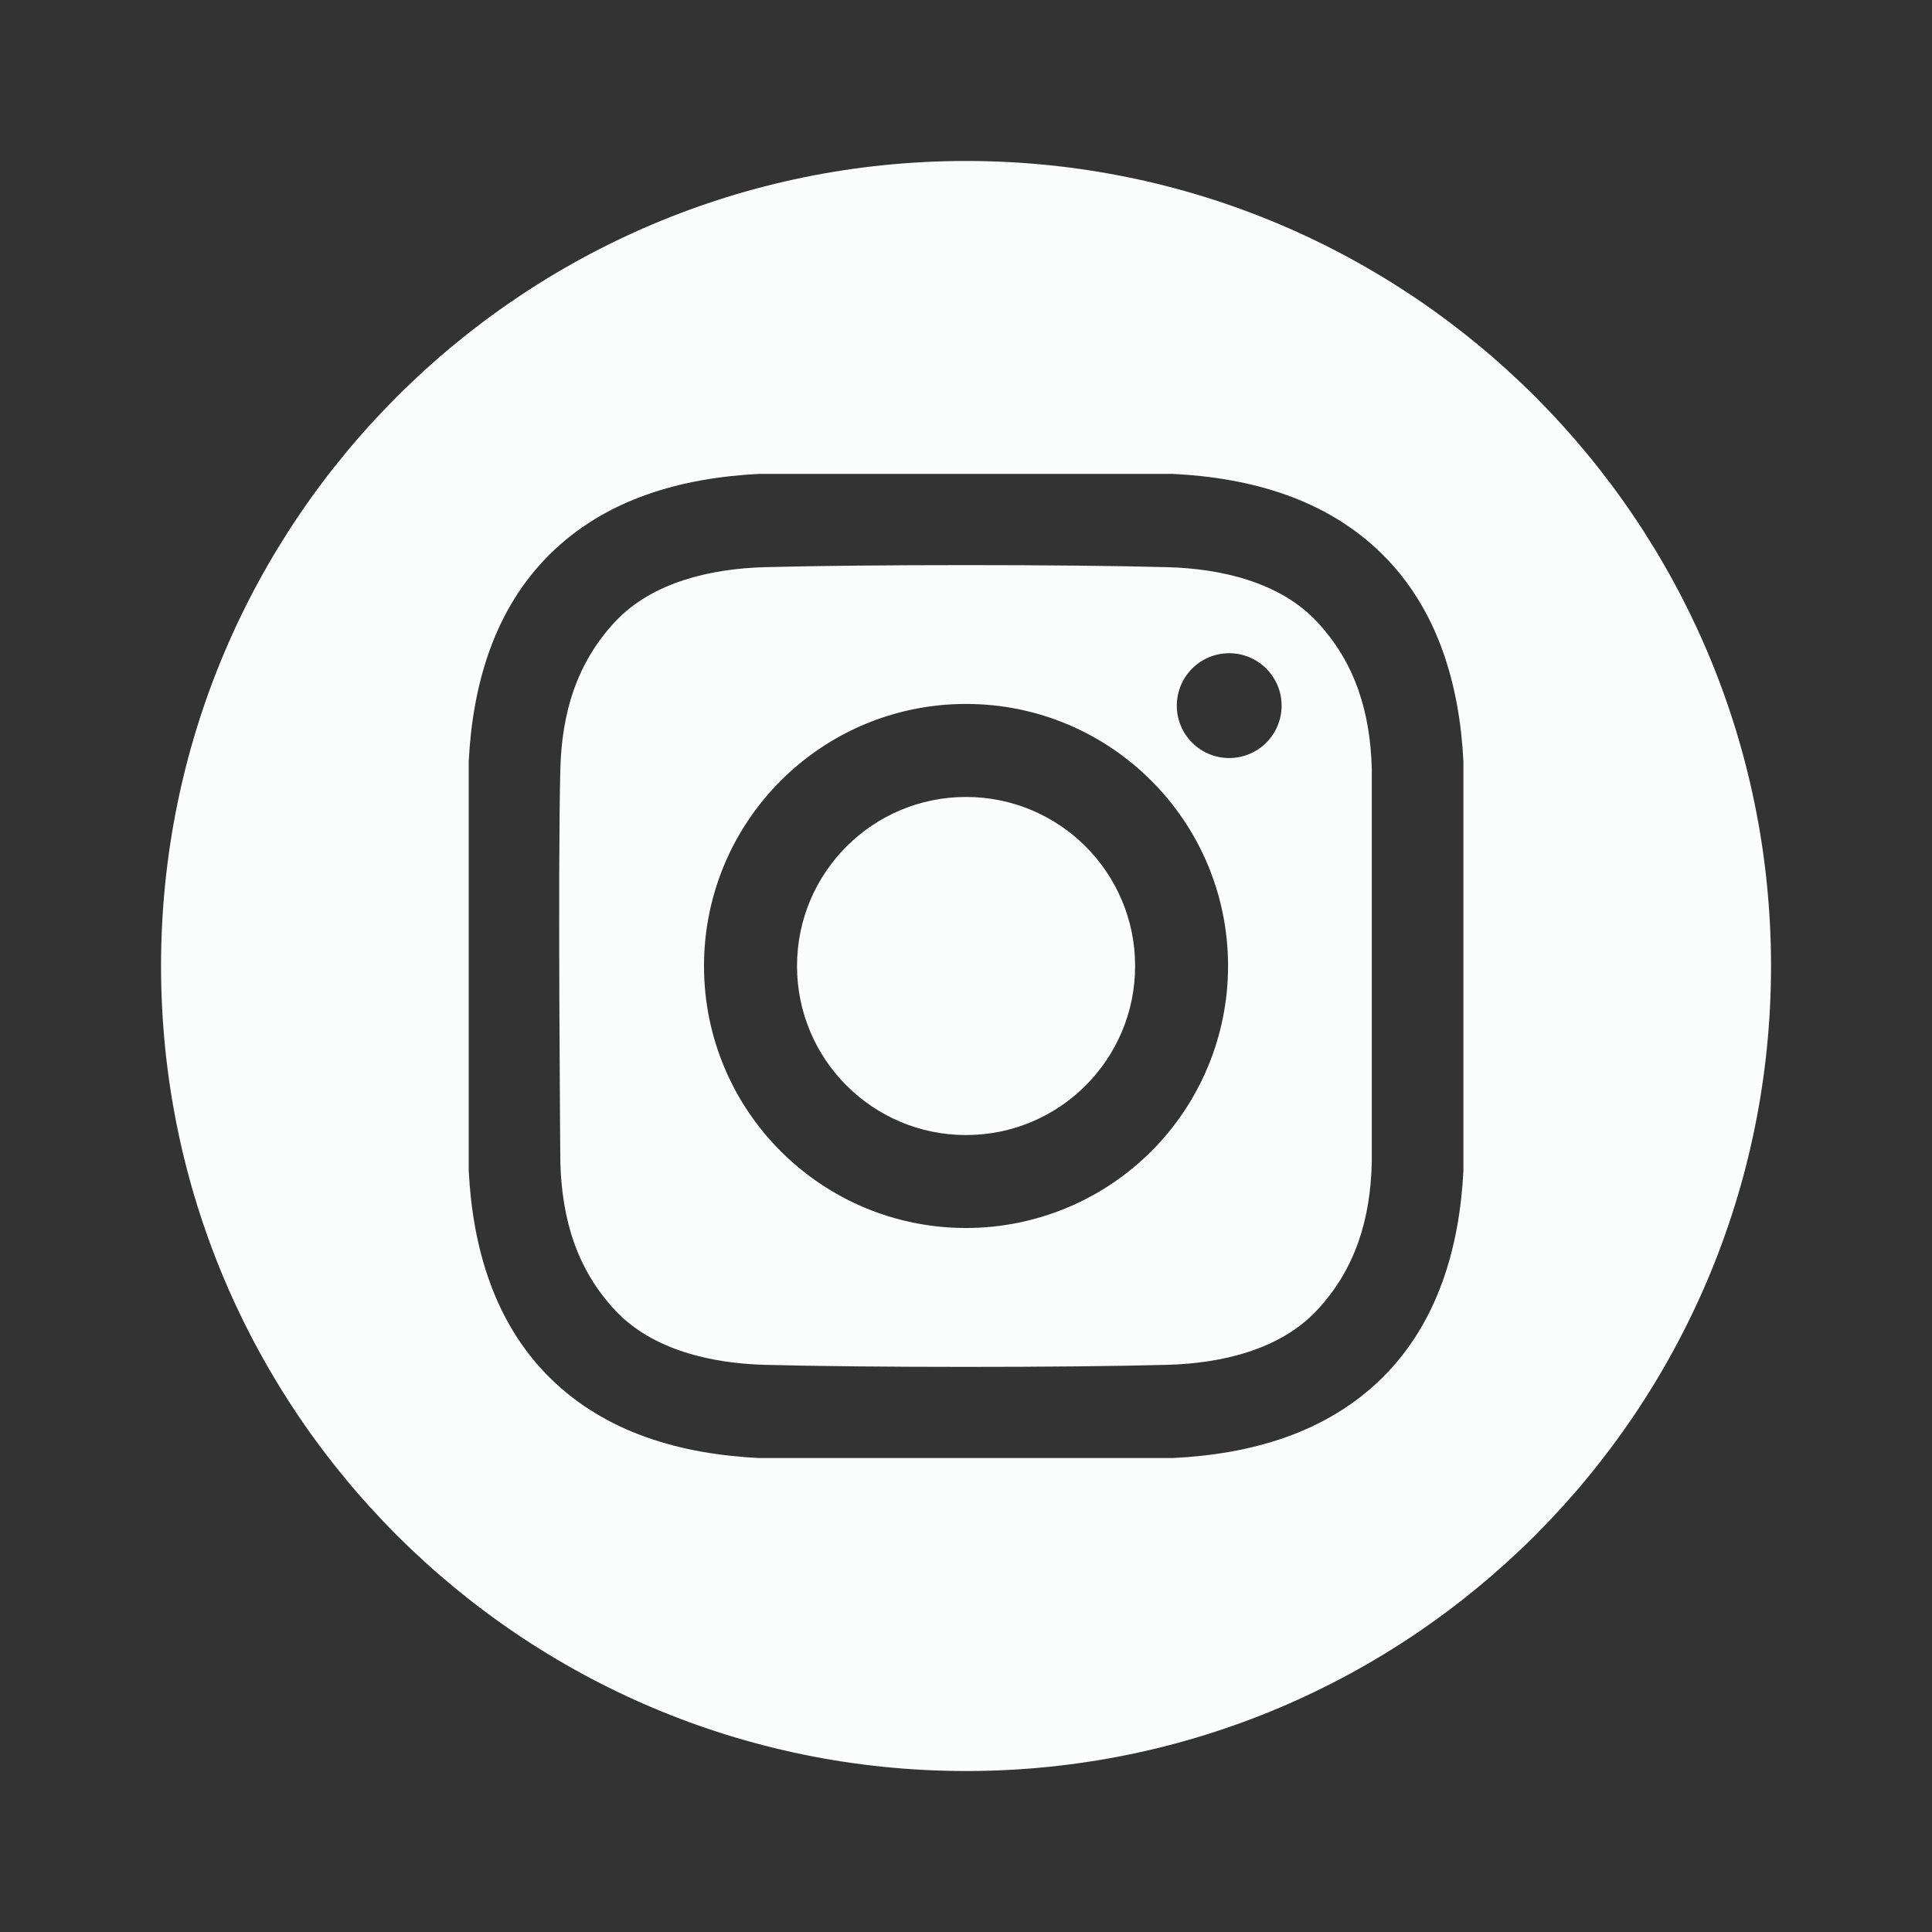 <svg width="28" height="28" viewBox="0 0 28 28" fill="none" xmlns="http://www.w3.org/2000/svg">
<rect x="0" y="0" width="28" height="28" fill="#333333" stroke="none"/>
<path fill-rule="evenodd" clip-rule="evenodd" d="M2.334 14C2.334 7.557 7.557 2.333 14.001 2.333C20.444 2.333 25.667 7.557 25.667 14C25.667 20.443 20.444 25.667 14.001 25.667C7.557 25.667 2.334 20.443 2.334 14ZM20.033 19.968C20.841 19.168 21.153 18.074 21.209 16.965L21.209 11.035C21.153 9.926 20.841 8.832 20.033 8.032C19.216 7.225 18.118 6.924 16.998 6.868H11.004C9.884 6.924 8.785 7.225 7.969 8.032C7.16 8.832 6.849 9.926 6.793 11.035V16.965C6.849 18.074 7.16 19.168 7.969 19.968C8.785 20.775 9.884 21.076 11.004 21.131H16.998C18.118 21.076 19.216 20.775 20.033 19.968ZM16.451 14C16.451 15.353 15.354 16.45 14.001 16.45C12.648 16.45 11.551 15.353 11.551 14C11.551 12.647 12.648 11.55 14.001 11.55C15.354 11.55 16.451 12.647 16.451 14ZM11.08 8.22C12.54 8.18 15.462 8.18 16.922 8.22C17.682 8.241 18.543 8.43 19.084 9.008C19.647 9.609 19.86 10.335 19.881 11.147V16.852C19.86 17.665 19.647 18.391 19.084 18.992C18.543 19.57 17.682 19.759 16.922 19.78C15.462 19.82 12.54 19.82 11.08 19.78C10.32 19.759 9.459 19.57 8.917 18.992C8.355 18.391 8.145 17.665 8.121 16.852C8.121 16.852 8.083 12.573 8.121 11.147C8.142 10.335 8.355 9.609 8.917 9.008C9.459 8.43 10.32 8.241 11.08 8.22ZM10.203 14C10.203 16.097 11.903 17.797 14.001 17.797C15.008 17.797 15.974 17.397 16.686 16.685C17.398 15.973 17.798 15.007 17.798 14C17.798 11.903 16.098 10.202 14.001 10.202C11.903 10.202 10.203 11.903 10.203 14ZM17.814 10.986C17.395 10.986 17.055 10.646 17.055 10.227C17.055 9.807 17.395 9.467 17.814 9.467C18.234 9.467 18.574 9.807 18.574 10.227C18.574 10.428 18.494 10.621 18.352 10.764C18.209 10.906 18.016 10.986 17.814 10.986Z" fill="#FBFDFC"/>
</svg>
